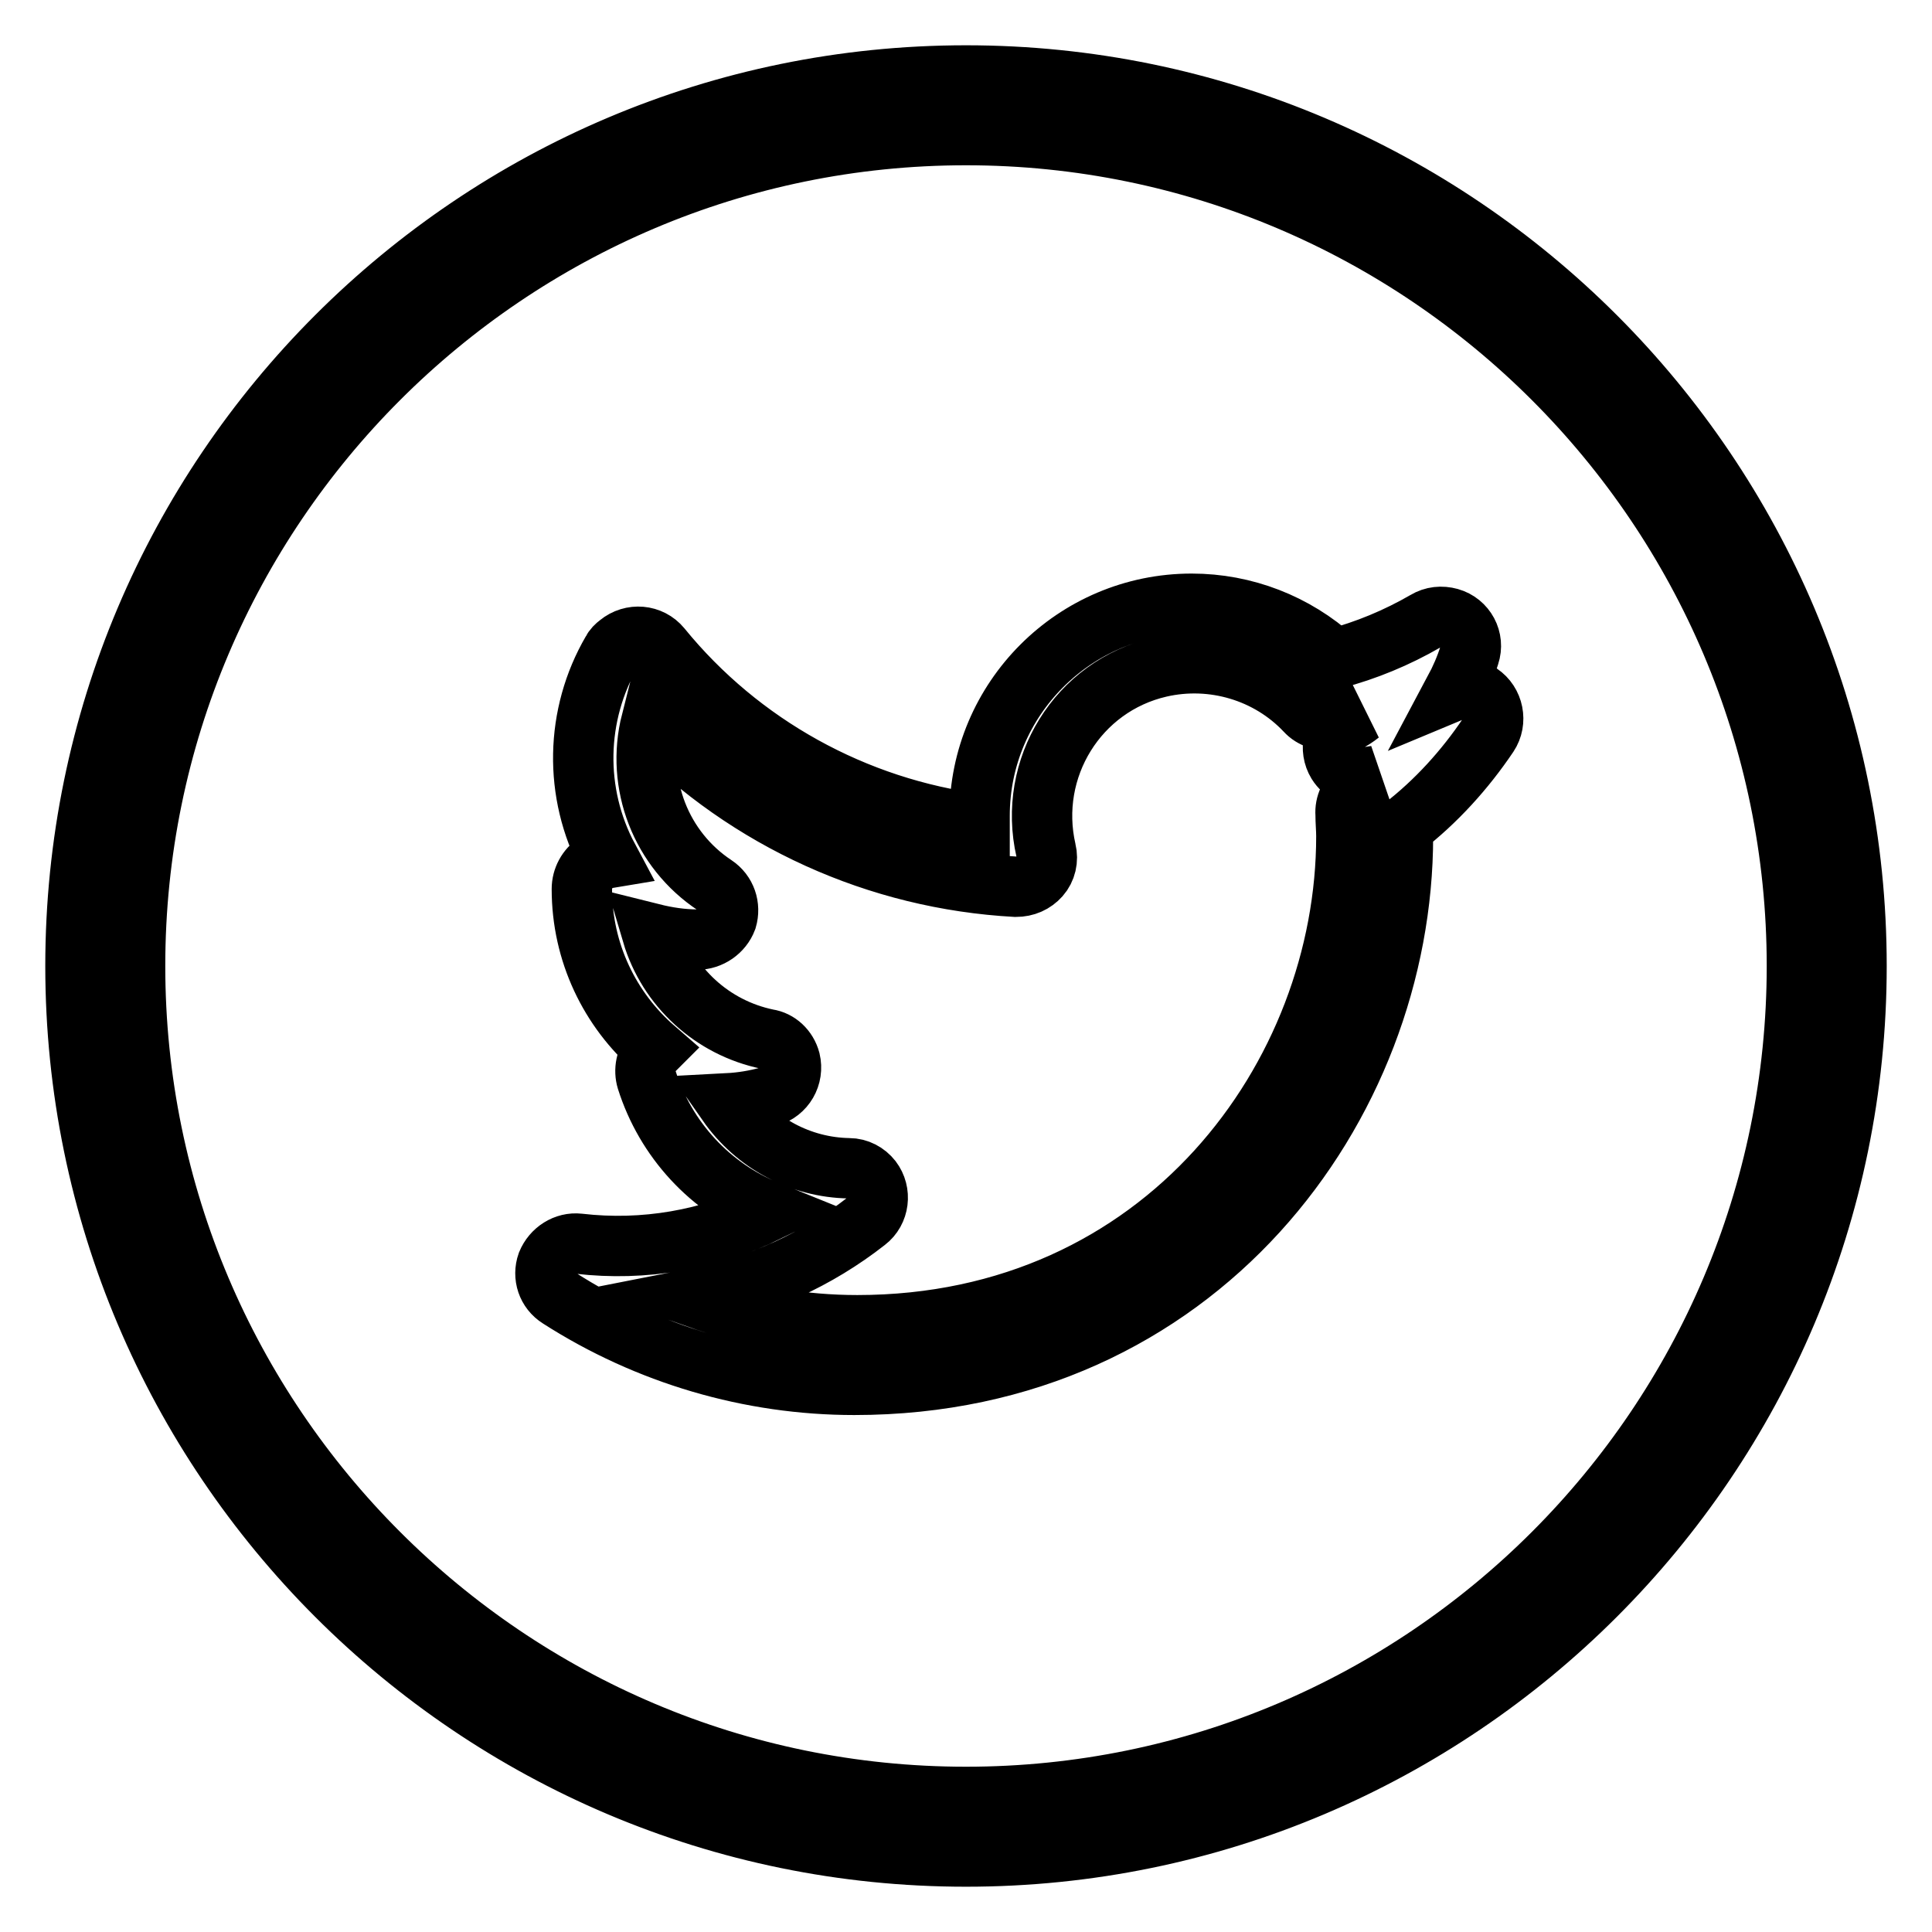 <?xml version="1.0" encoding="utf-8"?>
<!-- Svg Vector Icons : http://www.onlinewebfonts.com/icon -->
<!DOCTYPE svg PUBLIC "-//W3C//DTD SVG 1.1//EN" "http://www.w3.org/Graphics/SVG/1.1/DTD/svg11.dtd">
<svg version="1.1" xmlns="http://www.w3.org/2000/svg" xmlns:xlink="http://www.w3.org/1999/xlink" x="0px" y="0px" viewBox="0 0 256 256" enable-background="new 0 0 256 256" xml:space="preserve">
<g> <path stroke-width="8" fill-opacity="0" stroke="#000000"  d="M128,10C62.9,10,10,62.9,10,128c0,65.1,52.9,118,118,118c65.1,0,118-52.9,118-118C246,62.9,193.1,10,128,10 z M128,238.1c-60.7,0-110.1-49.4-110.1-110.1C17.9,67.3,67.3,17.9,128,17.9c60.7,0,110.1,49.4,110.1,110.1 C238.1,188.7,188.7,238.1,128,238.1z"/> <path stroke-width="8" fill-opacity="0" stroke="#000000"  d="M192.7,91.5c0.8-1.5,1.5-3.1,2-4.7c0.7-2.1-0.5-4.3-2.6-4.9c-1.1-0.3-2.2-0.2-3.2,0.4 c-3.8,2.2-7.9,3.9-12.1,5c-5.2-4.7-11.9-7.3-18.9-7.3c-15.5,0-28.1,12.6-28.1,28.1c0,0.4,0,0.7,0,1.1 c-16.5-2.1-31.7-10.5-42.2-23.4c-1.4-1.7-3.9-1.9-5.6-0.5c-0.4,0.3-0.7,0.6-0.9,1c-4.9,8.4-5.1,18.8-0.5,27.4 c-0.6,0.1-1.1,0.3-1.6,0.6c-1.2,0.8-1.9,2.1-1.9,3.5c0,8.4,3.7,16,9.7,21.2l-0.3,0.3c-0.9,1-1.2,2.5-0.8,3.8 c2.5,7.9,8.4,14.3,16.1,17.4c-7.8,3.8-16.5,5.3-25.1,4.3c-1.8-0.2-3.5,0.9-4.2,2.6c-0.6,1.7,0,3.6,1.6,4.6 c11.7,7.5,25.3,11.5,39.1,11.5c45.5,0,72.7-36.9,72.7-72.7l0-1.2c4.4-3.4,8.2-7.6,11.3-12.2c1.2-1.8,0.7-4.3-1.1-5.5 C195.3,91.2,193.9,91,192.7,91.5z M179.9,104.5c-1.1,0.8-1.7,2.1-1.6,3.4c0,1,0.1,2,0.1,2.9c0,31.8-24.2,64.8-64.8,64.8 c-7.2,0-14.4-1.2-21.2-3.6c8.2-1.6,15.9-5.1,22.4-10.2c1.7-1.3,2-3.8,0.7-5.5c-0.7-0.9-1.8-1.5-3-1.5c-6.4-0.1-12.4-3.3-16.1-8.6 c1.9-0.1,3.7-0.4,5.5-0.9c2.1-0.6,3.3-2.7,2.8-4.8c-0.4-1.5-1.6-2.6-3-2.8c-7.3-1.5-13.2-6.9-15.3-14c2,0.5,4,0.8,6,0.8 c1.7,0,3.3-1.1,3.9-2.7c0.5-1.7-0.1-3.5-1.6-4.5c-7.1-4.7-10.5-13.4-8.4-21.7c12.8,13.1,30,20.9,48.3,21.9c1.3,0,2.4-0.5,3.2-1.4 c0.8-0.9,1.1-2.2,0.8-3.4c-2.5-10.9,4.2-21.8,15.1-24.3c7-1.6,14.4,0.6,19.3,5.8c0.9,1,2.3,1.4,3.6,1.2c1.2-0.2,2.4-0.5,3.6-0.8 c-0.5,0.4-1.1,0.8-1.7,1.1c-1.9,1.1-2.4,3.6-1.3,5.4c0.8,1.3,2.3,2,3.8,1.9l1.3-0.2C181.4,103.3,180.7,103.9,179.9,104.5z"/></g>
</svg>